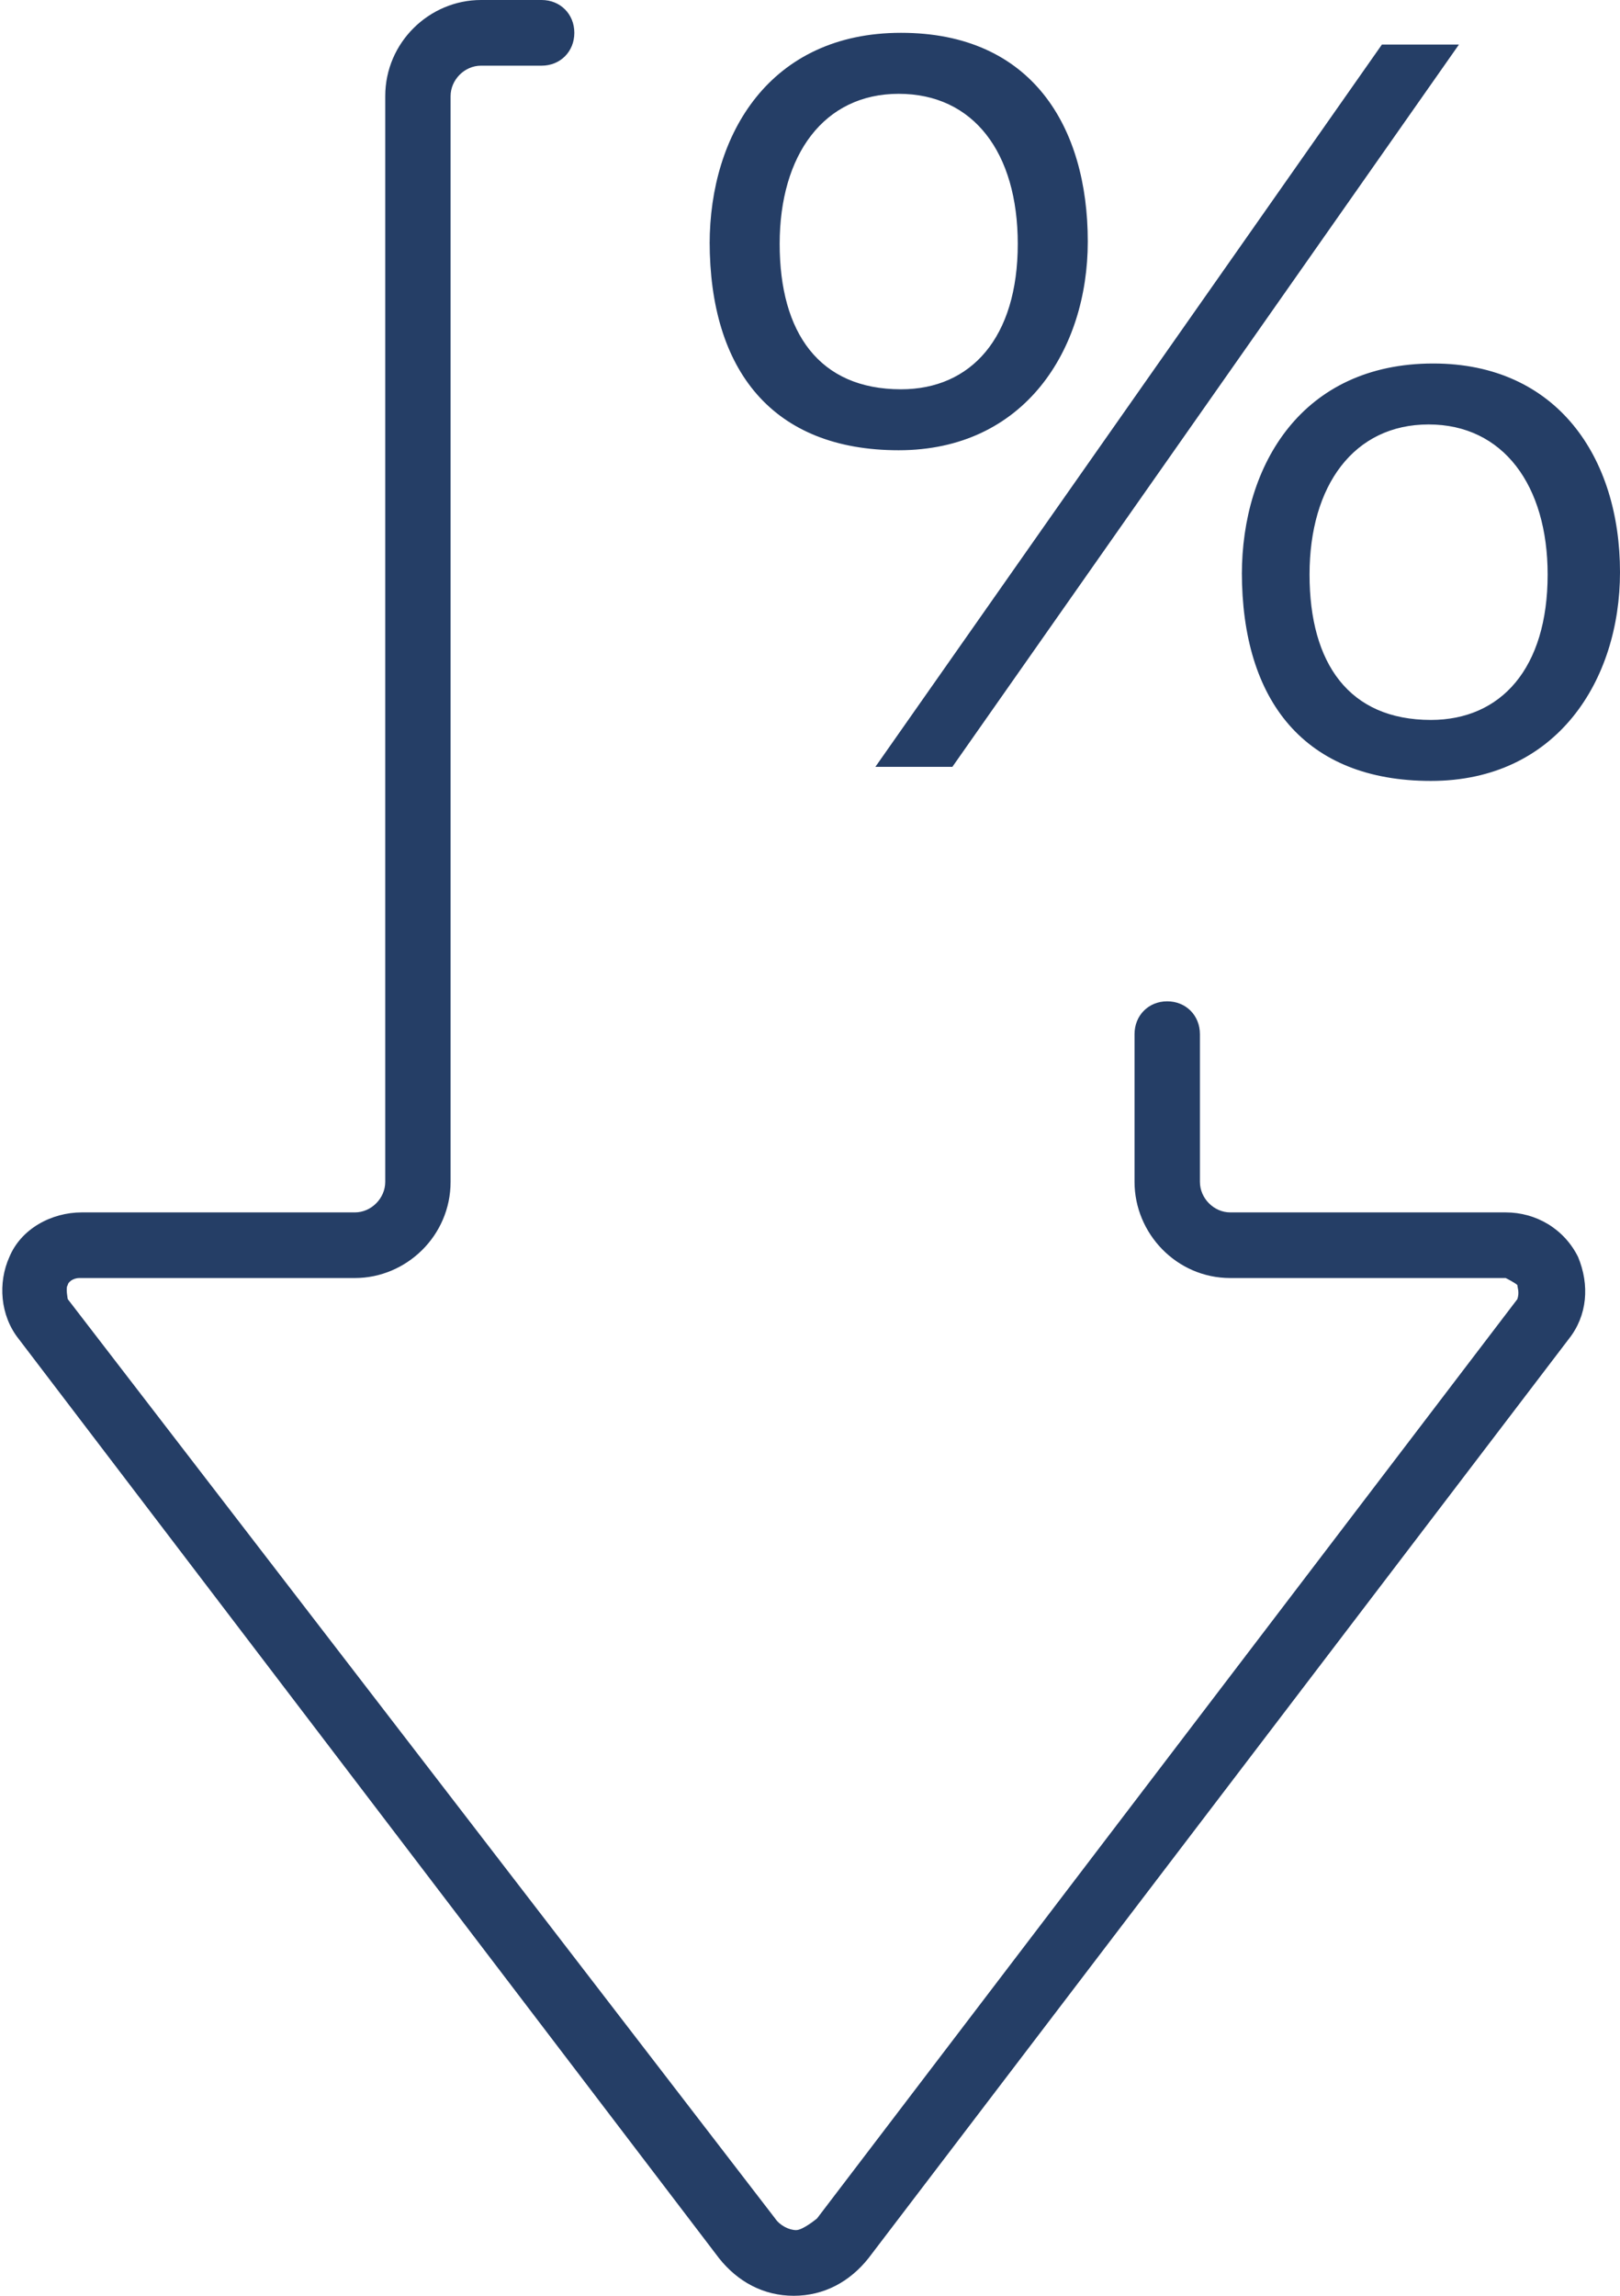 <svg width="36" height="51" viewBox="0 0 36 51" fill="none" xmlns="http://www.w3.org/2000/svg">
<g clip-path="url(#clip0_7451_40404)">
<path d="M12.036 0H10.688C9.546 0 8.561 0.938 8.561 2.136V26.255C8.561 26.62 8.25 26.933 7.887 26.933H1.817C1.143 26.933 0.469 27.297 0.209 27.922C-0.05 28.495 0.002 29.225 0.417 29.746L15.979 50.166C16.394 50.687 16.964 51 17.639 51C18.313 51 18.884 50.687 19.299 50.166L34.861 29.746C35.276 29.225 35.328 28.547 35.068 27.922C34.757 27.297 34.134 26.933 33.46 26.933H27.339C26.976 26.933 26.665 26.62 26.665 26.255V22.973C26.665 22.557 26.353 22.244 25.938 22.244C25.523 22.244 25.212 22.557 25.212 22.973V26.255C25.212 27.401 26.146 28.391 27.339 28.391H33.46C33.46 28.391 33.667 28.495 33.719 28.547C33.719 28.6 33.771 28.704 33.719 28.86L18.157 49.281C18.157 49.281 17.846 49.541 17.691 49.541C17.535 49.541 17.328 49.437 17.224 49.281L1.506 28.86C1.506 28.86 1.454 28.6 1.506 28.547C1.506 28.495 1.61 28.391 1.766 28.391H7.887C9.028 28.391 10.013 27.453 10.013 26.255V2.136C10.013 1.771 10.325 1.459 10.688 1.459H12.036C12.451 1.459 12.763 1.146 12.763 0.729C12.763 0.313 12.451 0 12.036 0Z" fill="#253E66"/>
<path d="M27.597 12.763C27.597 10.315 28.945 8.075 31.85 8.075C34.599 8.075 36 10.159 36 12.711C36 15.107 34.599 17.348 31.798 17.348C28.997 17.348 27.597 15.576 27.597 12.711V12.763ZM34.392 12.763C34.392 10.784 33.406 9.429 31.747 9.429C30.087 9.429 29.101 10.784 29.101 12.763C29.101 14.743 29.983 15.993 31.798 15.993C33.355 15.993 34.392 14.847 34.392 12.763ZM32.421 0.99L21.164 17.035H19.453L30.709 0.99H32.421ZM15.77 5.418C15.77 2.97 17.118 0.729 20.023 0.729C22.928 0.729 24.173 2.813 24.173 5.366C24.173 7.762 22.772 10.002 19.971 10.002C17.17 10.002 15.77 8.231 15.77 5.366V5.418ZM22.617 5.418C22.617 3.386 21.631 2.084 19.971 2.084C18.311 2.084 17.326 3.438 17.326 5.418C17.326 7.398 18.208 8.648 20.023 8.648C21.579 8.648 22.617 7.502 22.617 5.418Z" fill="#253E66"/>
</g>
<defs>
<clipPath id="clip0_7451_40404">
<rect width="36" height="51" fill="white"/>
</clipPath>
</defs>
</svg>
